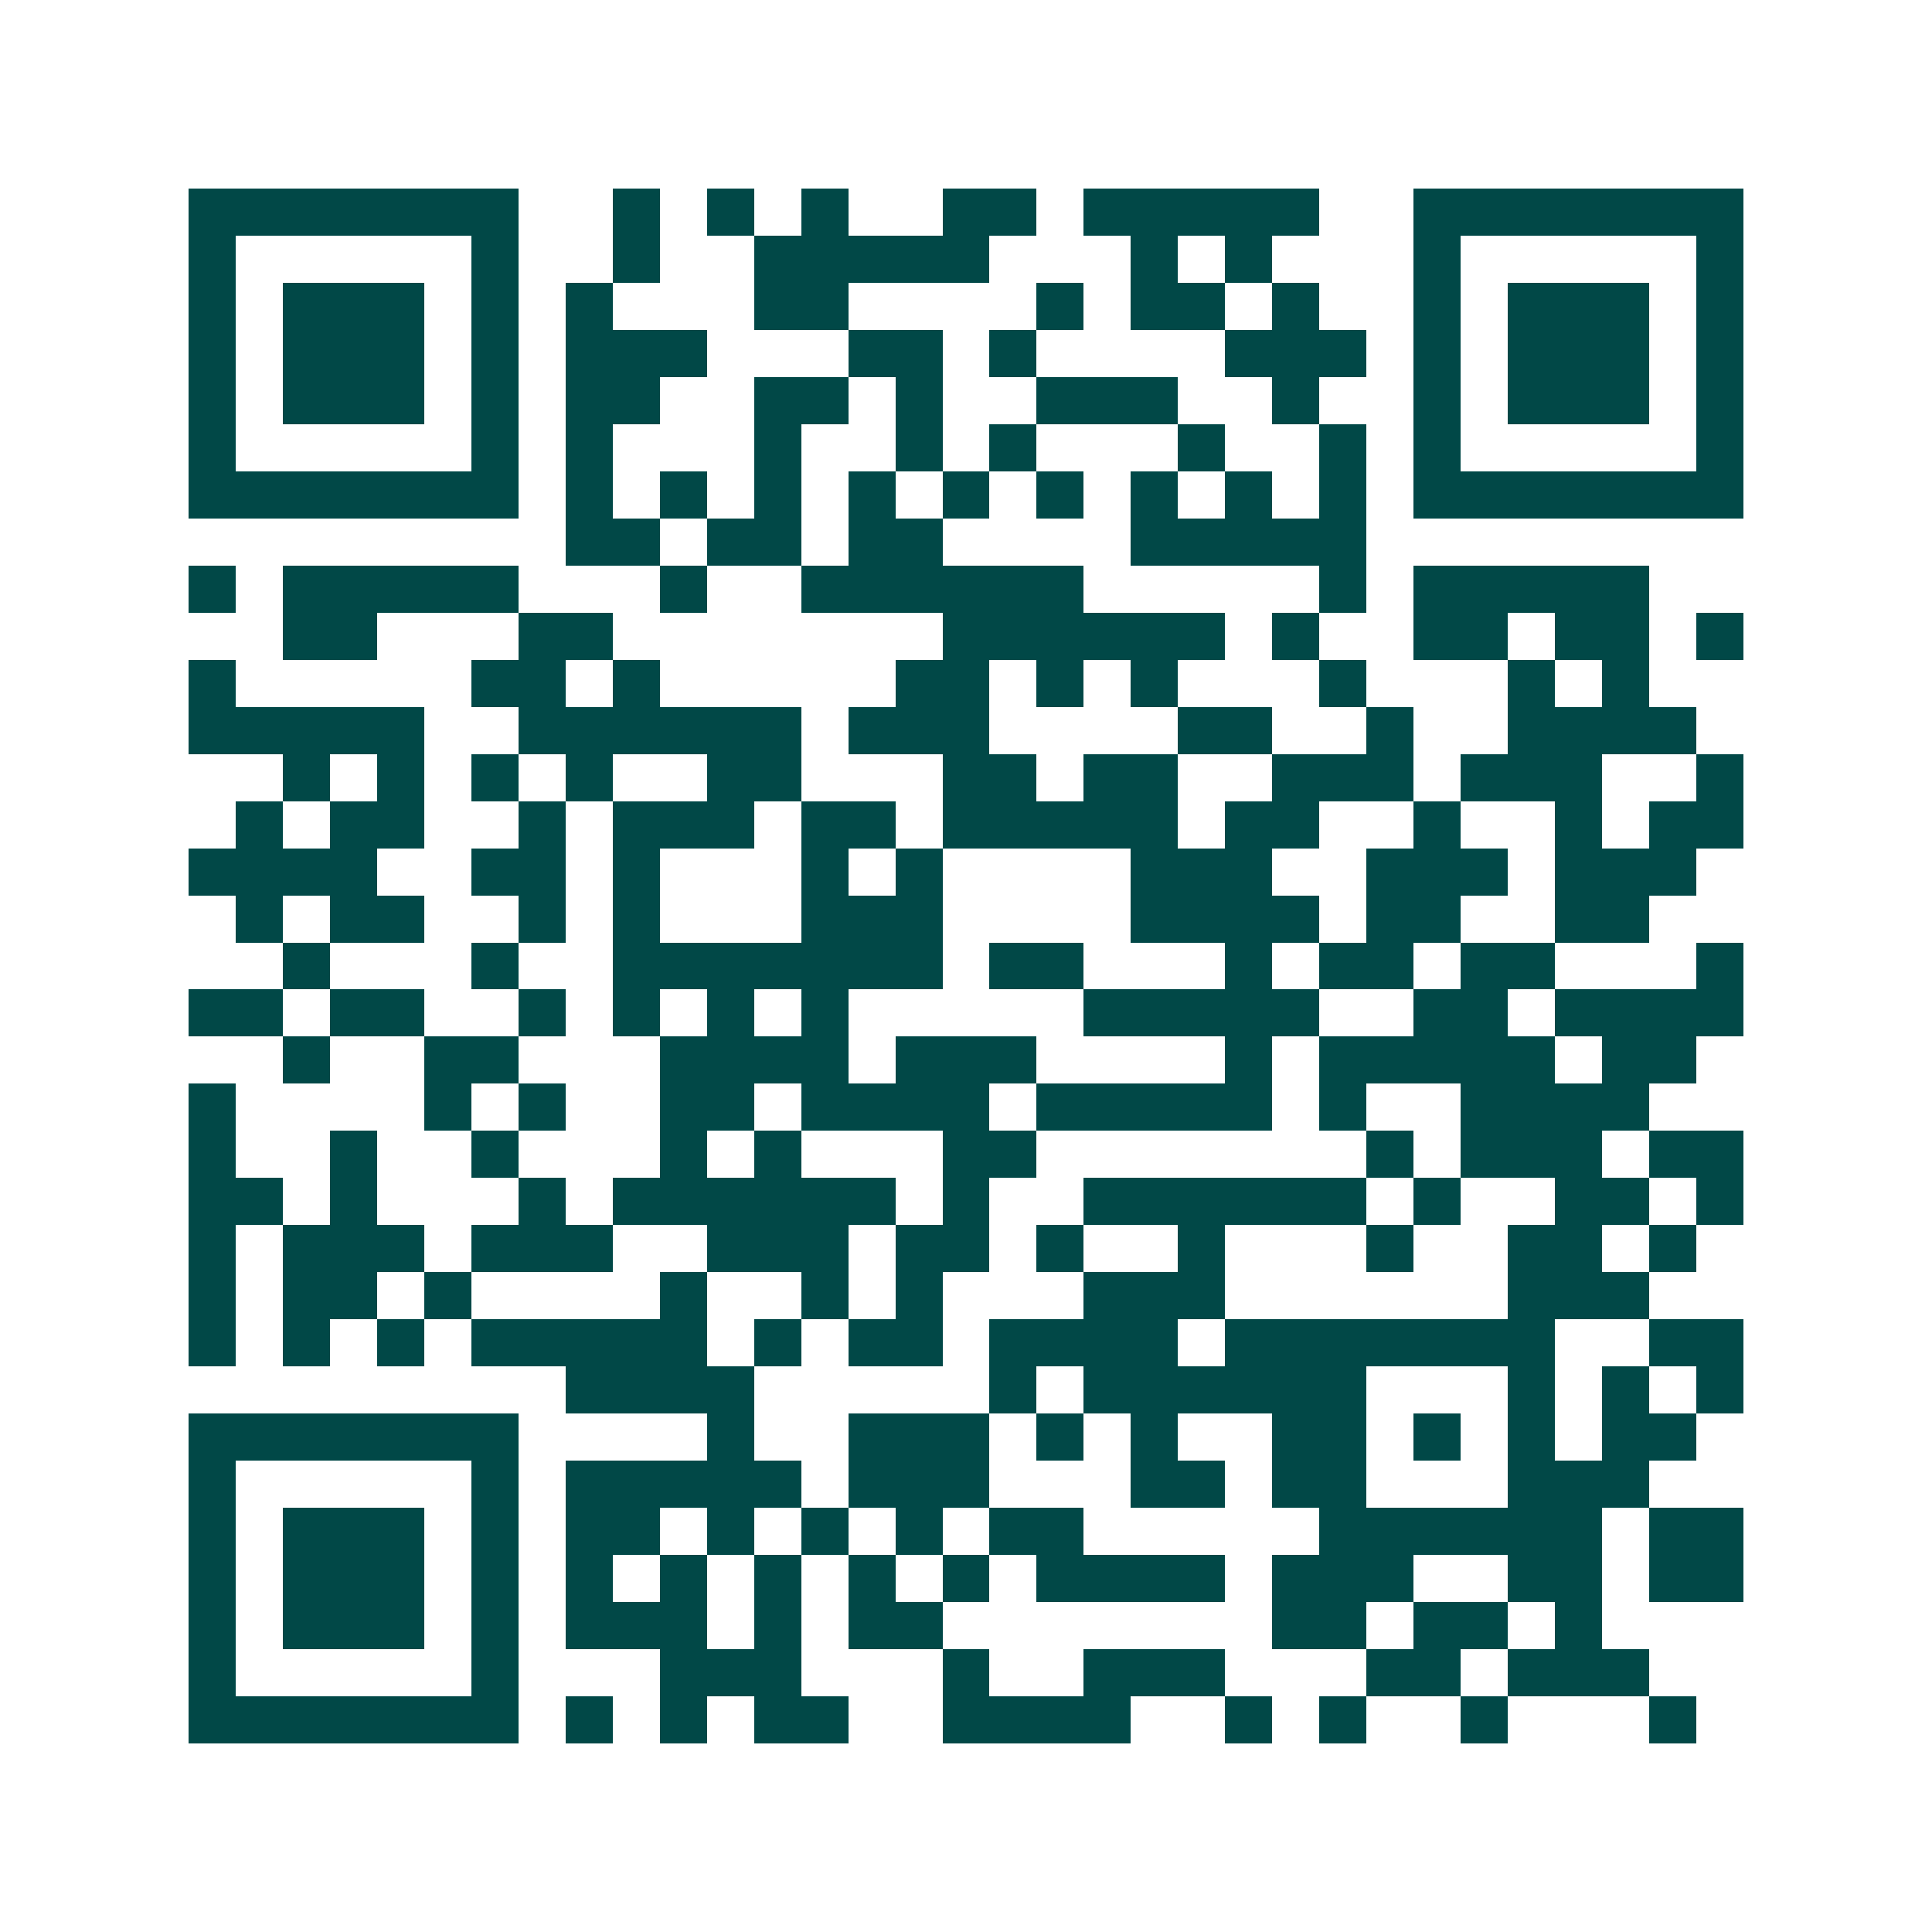 <svg xmlns="http://www.w3.org/2000/svg" width="200" height="200" viewBox="0 0 41 41" shape-rendering="crispEdges"><path fill="#ffffff" d="M0 0h41v41H0z"/><path stroke="#014847" d="M4 4.5h7m2 0h1m1 0h1m1 0h1m2 0h2m1 0h5m2 0h7M4 5.5h1m5 0h1m2 0h1m2 0h5m3 0h1m1 0h1m3 0h1m5 0h1M4 6.5h1m1 0h3m1 0h1m1 0h1m3 0h2m4 0h1m1 0h2m1 0h1m2 0h1m1 0h3m1 0h1M4 7.5h1m1 0h3m1 0h1m1 0h3m3 0h2m1 0h1m4 0h3m1 0h1m1 0h3m1 0h1M4 8.5h1m1 0h3m1 0h1m1 0h2m2 0h2m1 0h1m2 0h3m2 0h1m2 0h1m1 0h3m1 0h1M4 9.5h1m5 0h1m1 0h1m3 0h1m2 0h1m1 0h1m3 0h1m2 0h1m1 0h1m5 0h1M4 10.5h7m1 0h1m1 0h1m1 0h1m1 0h1m1 0h1m1 0h1m1 0h1m1 0h1m1 0h1m1 0h7M12 11.5h2m1 0h2m1 0h2m4 0h5M4 12.5h1m1 0h5m3 0h1m2 0h6m5 0h1m1 0h5M6 13.5h2m3 0h2m7 0h6m1 0h1m2 0h2m1 0h2m1 0h1M4 14.5h1m5 0h2m1 0h1m5 0h2m1 0h1m1 0h1m3 0h1m3 0h1m1 0h1M4 15.5h5m2 0h6m1 0h3m4 0h2m2 0h1m2 0h4M6 16.5h1m1 0h1m1 0h1m1 0h1m2 0h2m3 0h2m1 0h2m2 0h3m1 0h3m2 0h1M5 17.5h1m1 0h2m2 0h1m1 0h3m1 0h2m1 0h5m1 0h2m2 0h1m2 0h1m1 0h2M4 18.5h4m2 0h2m1 0h1m3 0h1m1 0h1m4 0h3m2 0h3m1 0h3M5 19.5h1m1 0h2m2 0h1m1 0h1m3 0h3m4 0h4m1 0h2m2 0h2M6 20.5h1m3 0h1m2 0h7m1 0h2m3 0h1m1 0h2m1 0h2m3 0h1M4 21.5h2m1 0h2m2 0h1m1 0h1m1 0h1m1 0h1m5 0h5m2 0h2m1 0h4M6 22.5h1m2 0h2m3 0h4m1 0h3m4 0h1m1 0h5m1 0h2M4 23.5h1m4 0h1m1 0h1m2 0h2m1 0h4m1 0h5m1 0h1m2 0h4M4 24.5h1m2 0h1m2 0h1m3 0h1m1 0h1m3 0h2m7 0h1m1 0h3m1 0h2M4 25.5h2m1 0h1m3 0h1m1 0h6m1 0h1m2 0h6m1 0h1m2 0h2m1 0h1M4 26.5h1m1 0h3m1 0h3m2 0h3m1 0h2m1 0h1m2 0h1m3 0h1m2 0h2m1 0h1M4 27.5h1m1 0h2m1 0h1m4 0h1m2 0h1m1 0h1m3 0h3m6 0h3M4 28.5h1m1 0h1m1 0h1m1 0h5m1 0h1m1 0h2m1 0h4m1 0h7m2 0h2M12 29.5h4m5 0h1m1 0h6m3 0h1m1 0h1m1 0h1M4 30.5h7m4 0h1m2 0h3m1 0h1m1 0h1m2 0h2m1 0h1m1 0h1m1 0h2M4 31.5h1m5 0h1m1 0h5m1 0h3m3 0h2m1 0h2m3 0h3M4 32.5h1m1 0h3m1 0h1m1 0h2m1 0h1m1 0h1m1 0h1m1 0h2m5 0h6m1 0h2M4 33.5h1m1 0h3m1 0h1m1 0h1m1 0h1m1 0h1m1 0h1m1 0h1m1 0h4m1 0h3m2 0h2m1 0h2M4 34.5h1m1 0h3m1 0h1m1 0h3m1 0h1m1 0h2m7 0h2m1 0h2m1 0h1M4 35.5h1m5 0h1m3 0h3m3 0h1m2 0h3m3 0h2m1 0h3M4 36.5h7m1 0h1m1 0h1m1 0h2m2 0h4m2 0h1m1 0h1m2 0h1m3 0h1"/></svg>
